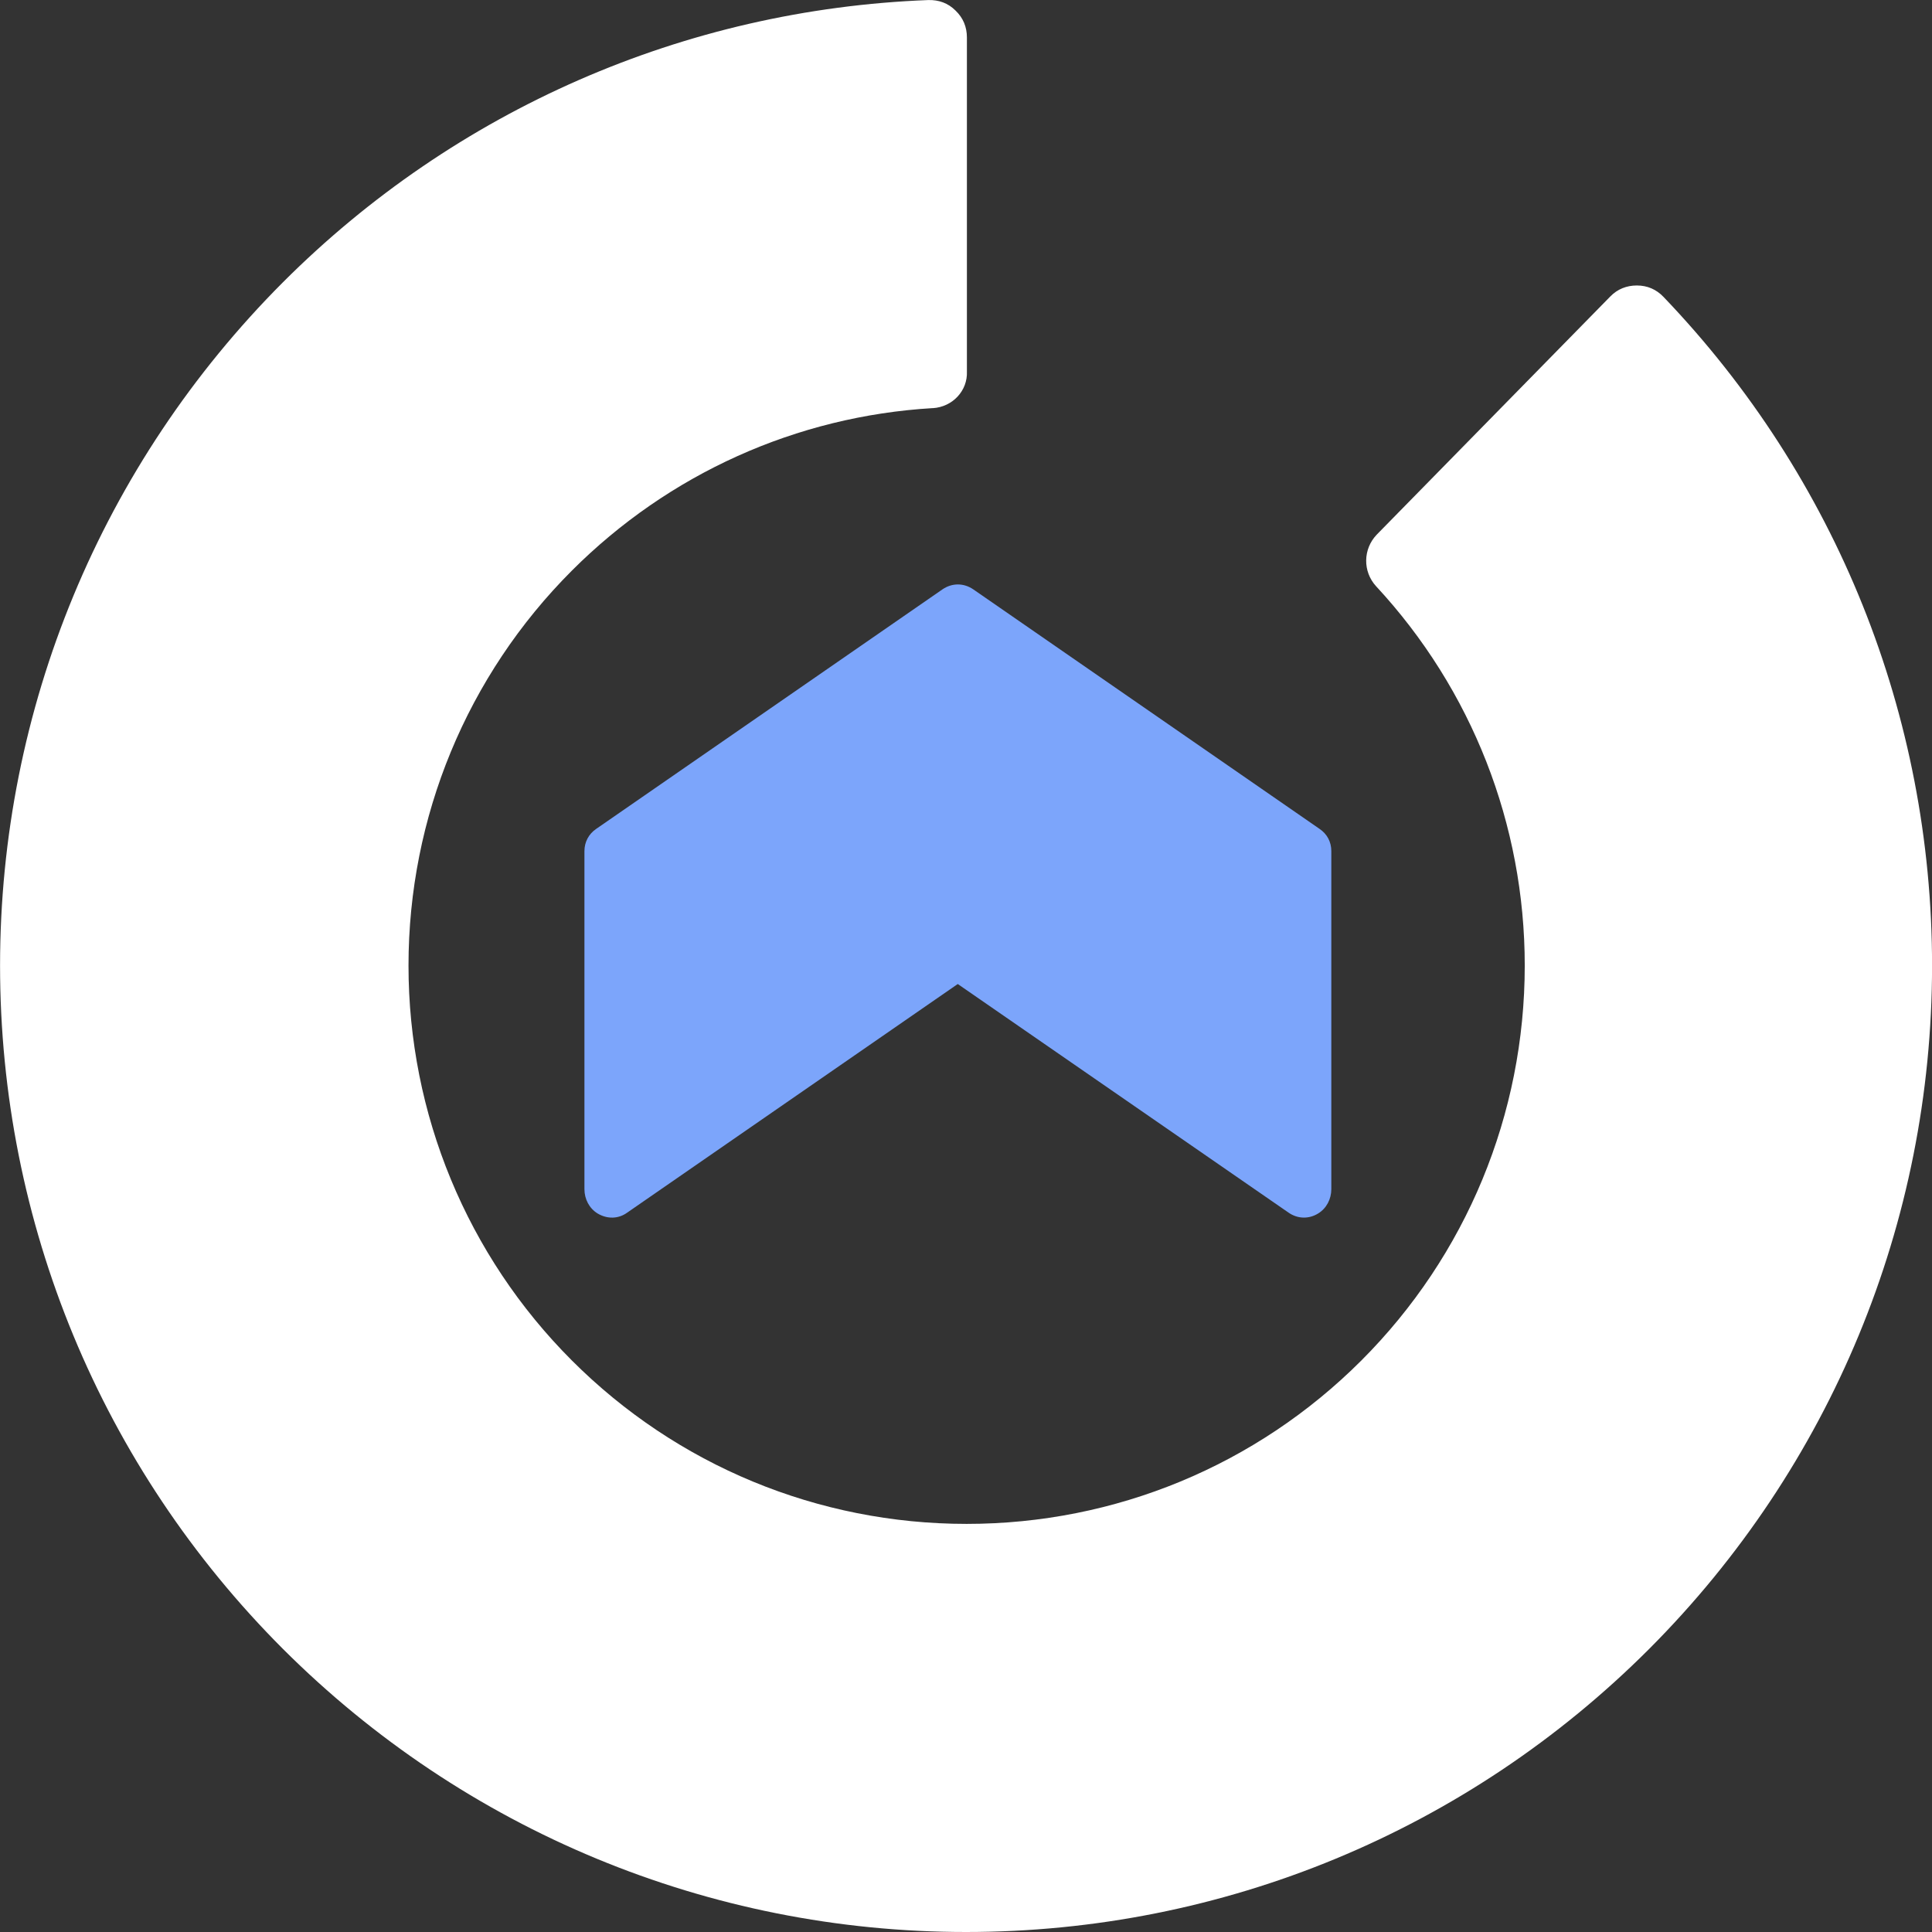 <svg fill="none" height="34" viewBox="0 0 34 34" width="34" xmlns="http://www.w3.org/2000/svg"><rect x="0" y="0" width="34" height="34" fill="#333333" stroke="none"/><g clip-rule="evenodd" fill-rule="evenodd"><path d="m16.855 17.317 5.821 4.023c.159.111.355.117.52.016.148-.09.233-.254.233-.429v-5.948c0-.164-.074-.302-.207-.392l-6.092-4.214c-.17-.117-.376-.117-.546 0l-6.092 4.214c-.133.09-.207.233-.207.392v5.948c0 .175.085.339.233.429.17.101.366.096.52-.016z" fill="#7ca5fb"/><path d="m16.415 7.182c-2.4.142-4.647 1.156-6.351 2.86-1.846 1.847-2.875 4.338-2.875 6.95 0 2.612 1.029 5.103 2.875 6.95 1.846 1.847 4.33 2.876 6.947 2.876 2.616 0 5.101-1.029 6.947-2.876 1.846-1.847 2.875-4.332 2.875-6.95 0-2.48-.928-4.855-2.616-6.675-.237-.259-.232-.654.011-.908l4.109-4.19c.127-.132.29-.195.469-.195.185 0 .343.069.469.201 3.043 3.177 4.726 7.367 4.726 11.768 0 4.522-1.783 8.823-4.979 12.026-3.196 3.198-7.495 4.981-12.021 4.981-4.52 0-8.819-1.784-12.021-4.981-3.196-3.198-4.979-7.499-4.979-12.026 0-4.522 1.783-8.823 4.979-12.026 3.033-3.034 7.068-4.802 11.356-4.966.185-.005.348.053.48.185.132.127.2.285.2.475v5.873c.016.343-.253.628-.601.649z" fill="#fff"/></g></svg>